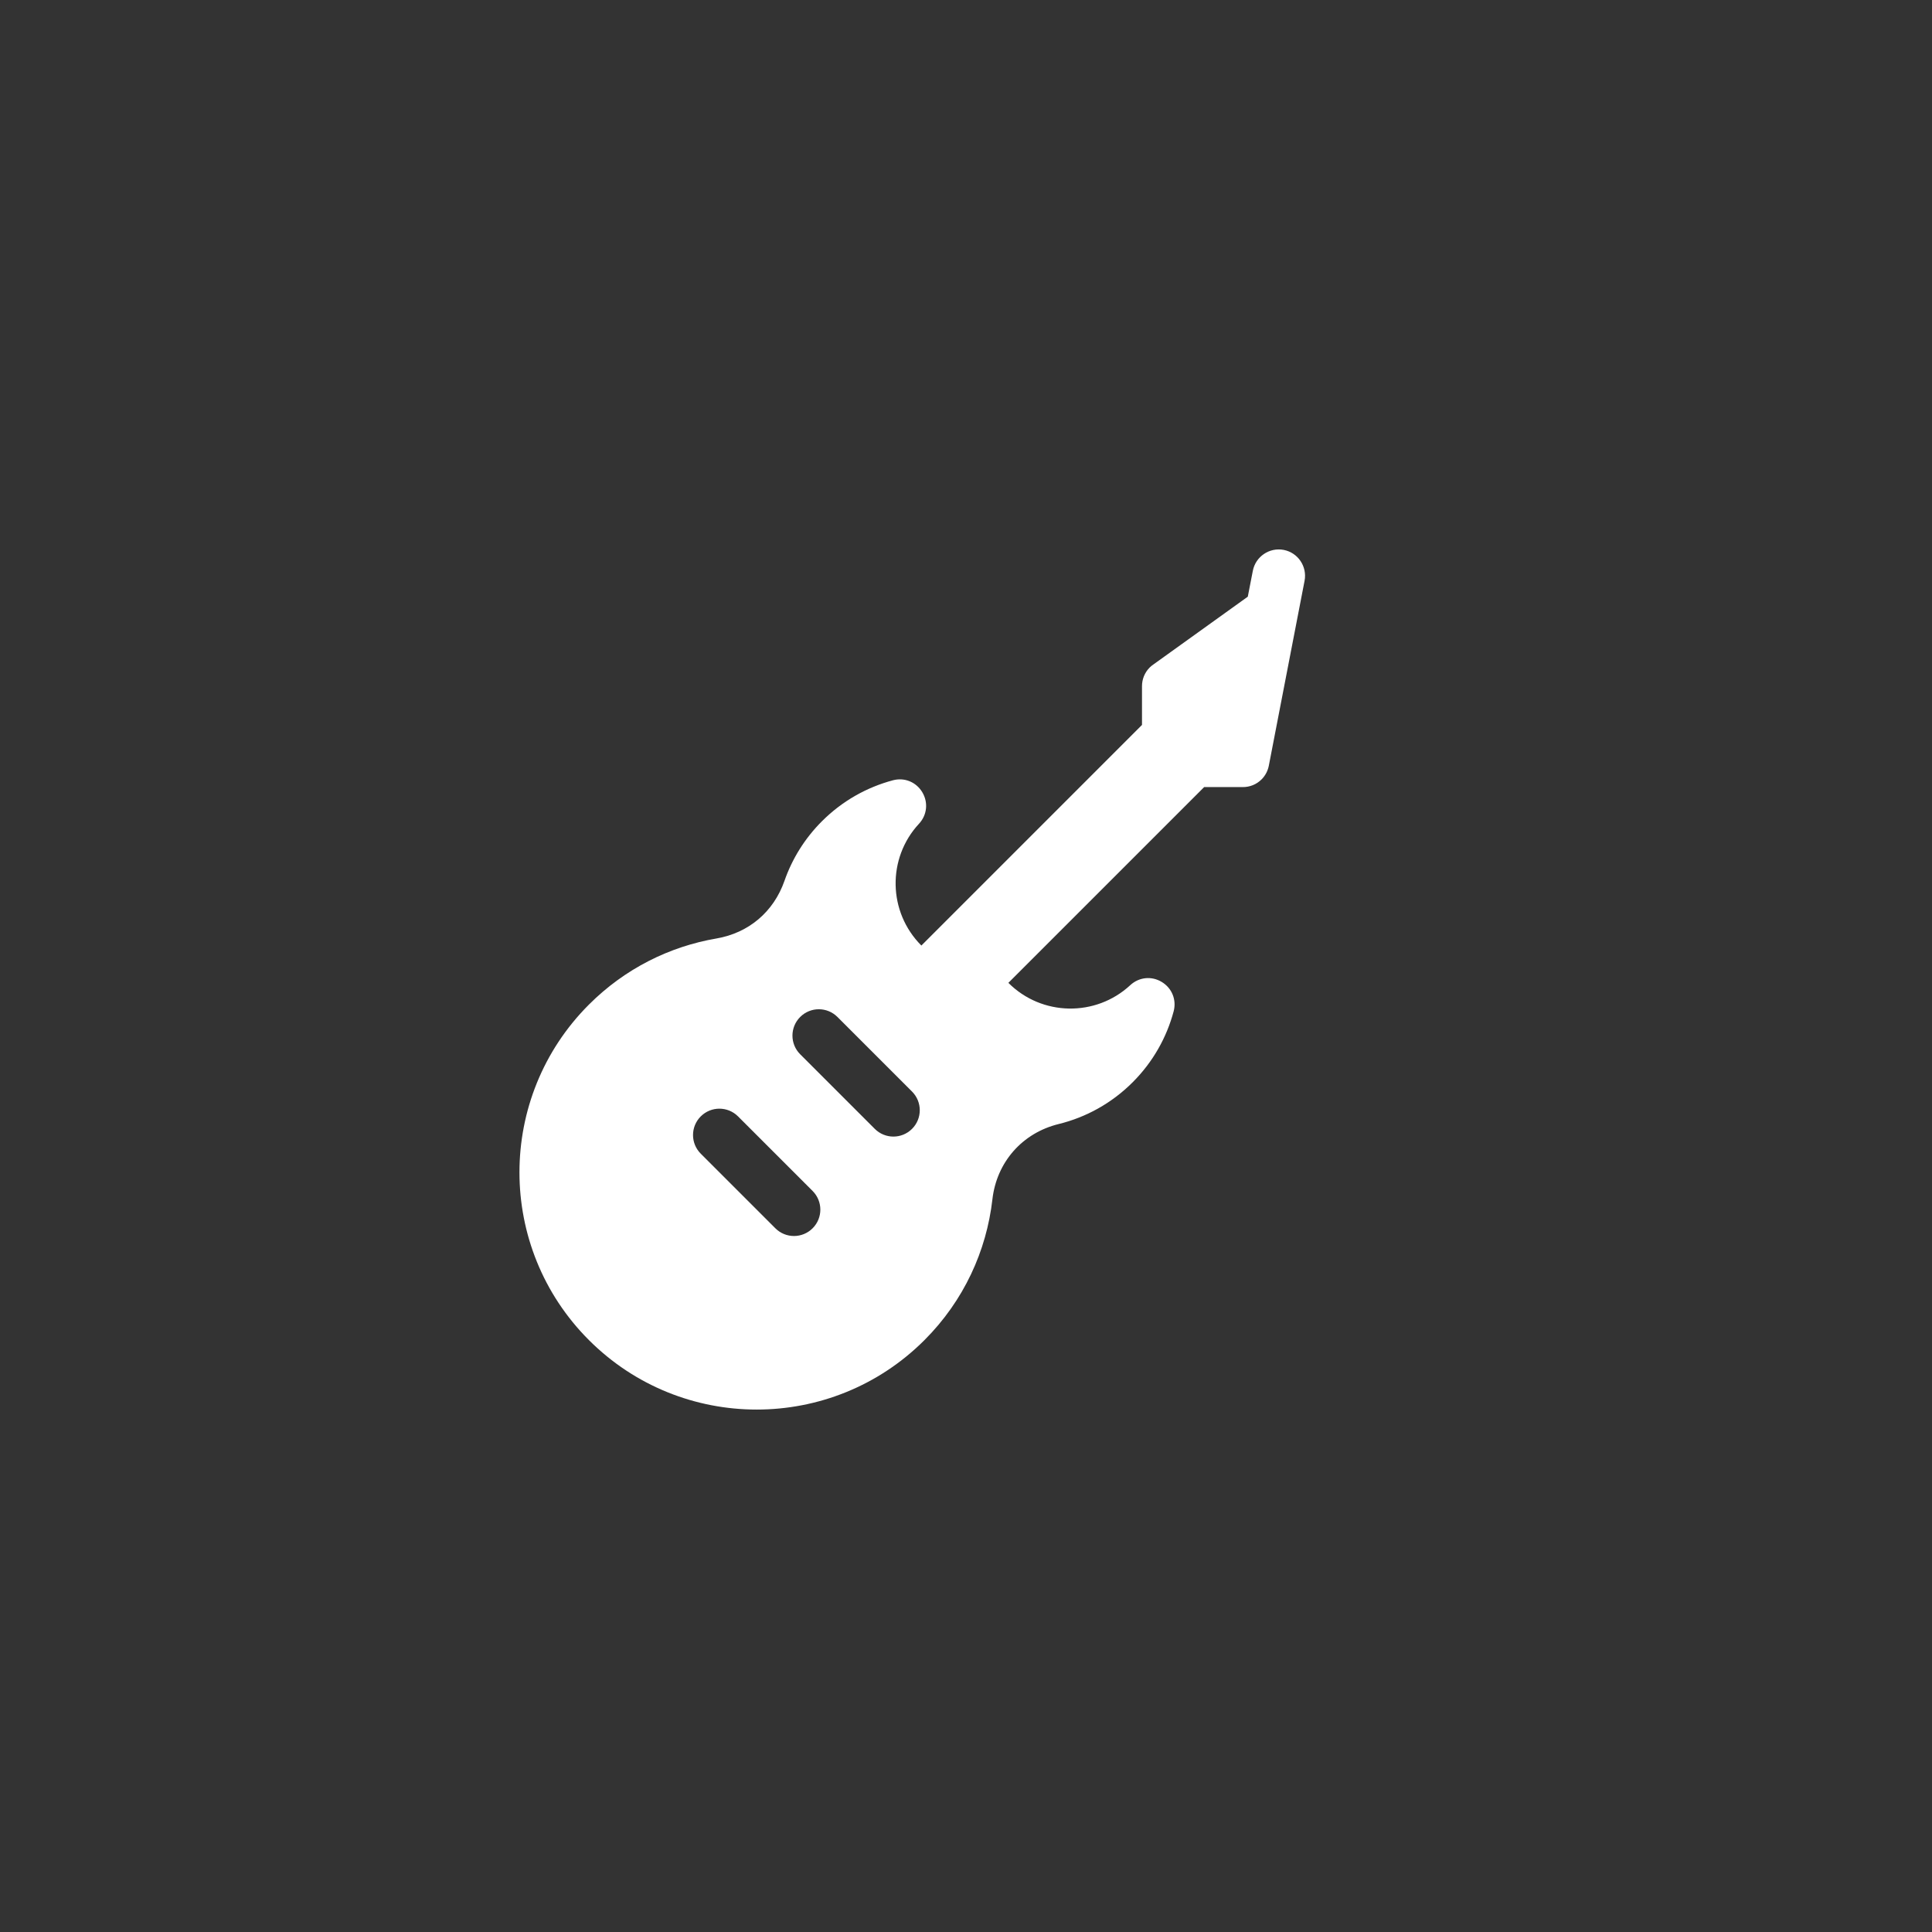 <svg width="240" height="240" viewBox="0 0 240 240" fill="none" xmlns="http://www.w3.org/2000/svg">
<rect x="0" y="0" width="240" height="240" fill="#333333" stroke="none"/>
<path fill-rule="evenodd" clip-rule="evenodd" d="M91.682 138.683C90.405 137.406 88.331 137.402 87.05 138.683C85.767 139.966 85.774 142.038 87.05 143.314L96.314 152.578C97.599 153.863 99.666 153.861 100.947 152.58C102.228 151.299 102.224 149.225 100.945 147.946L91.682 138.683ZM104.032 126.333C102.756 125.056 100.684 125.049 99.401 126.333C98.12 127.614 98.124 129.688 99.401 130.964L108.664 140.227C109.949 141.513 112.019 141.508 113.298 140.23C114.581 138.946 114.574 136.875 113.295 135.596L104.032 126.333ZM123.28 148.987C122.55 155.377 119.74 161.573 114.842 166.47C103.333 177.98 84.665 177.977 73.16 166.472C61.651 154.963 61.653 136.299 73.162 124.79C77.637 120.315 83.188 117.579 88.985 116.584C93.009 115.897 96.102 113.27 97.449 109.423C98.392 106.719 99.941 104.181 102.102 102.02C104.636 99.486 107.692 97.793 110.917 96.931C112.346 96.547 113.801 97.136 114.566 98.406C115.33 99.676 115.171 101.238 114.165 102.323C110.191 106.601 110.291 113.294 114.457 117.459L141.863 90.053L141.863 85.239C141.863 84.398 142.181 83.557 142.819 82.918C142.963 82.775 143.126 82.646 143.292 82.533L155.006 74.121L155.631 70.908C155.975 69.135 157.69 67.973 159.47 68.311C161.243 68.655 162.4 70.374 162.058 72.15L157.616 95.127C157.492 95.743 157.195 96.34 156.718 96.817C156.08 97.456 155.241 97.776 154.398 97.774L149.584 97.774L125.264 122.093C129.425 126.254 136.122 126.35 140.401 122.385C141.486 121.379 143.046 121.213 144.314 121.98C145.584 122.745 146.174 124.198 145.795 125.631C144.932 128.86 143.235 131.912 140.704 134.443C138.076 137.071 134.891 138.8 131.528 139.628C126.996 140.735 123.807 144.365 123.28 148.987Z" fill="white"/>
</svg>
